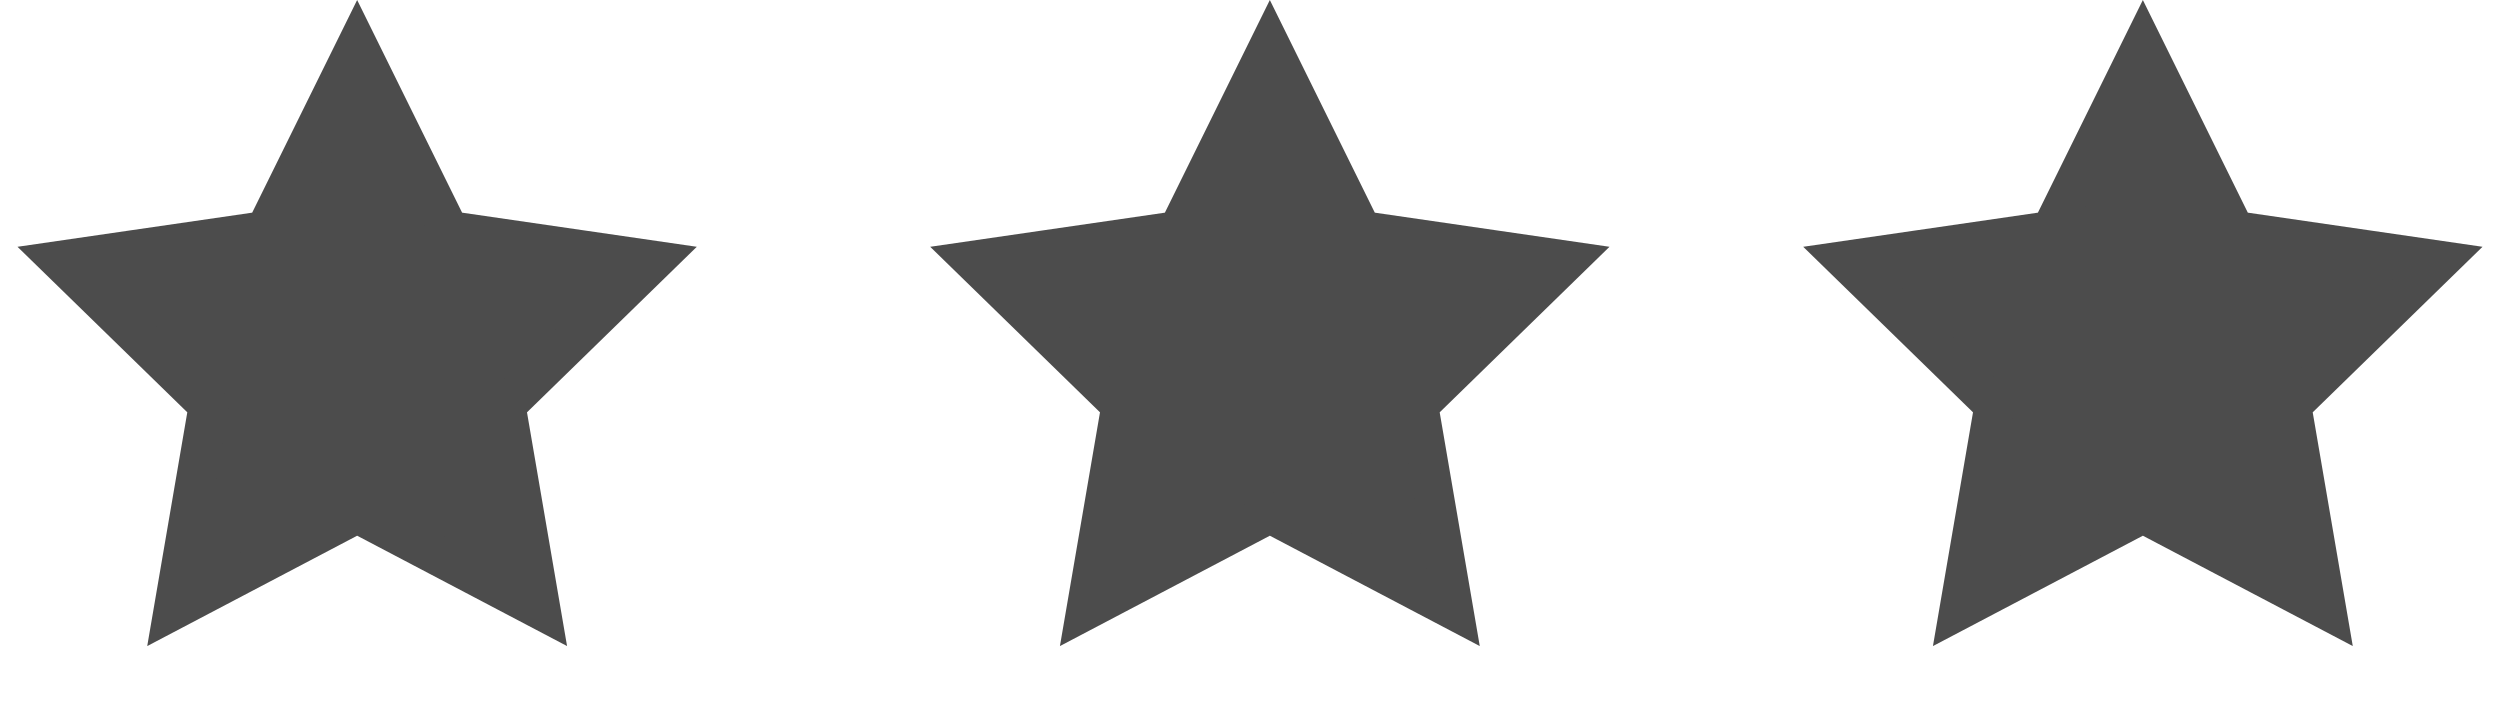 <?xml version="1.0" encoding="UTF-8"?>
<svg width="63px" height="18px" viewBox="0 0 63 18" version="1.1" xmlns="http://www.w3.org/2000/svg" xmlns:xlink="http://www.w3.org/1999/xlink">
    <title>stars_3</title>
    <g id="stars_3" stroke="none" stroke-width="1" fill="none" fill-rule="evenodd">
        <path d="M9,1.13 L11.313,5.816 L16.485,6.568 L12.743,10.216 L13.626,15.367 L9,12.935 L4.374,15.367 L5.257,10.216 L1.515,6.568 L6.687,5.816 L9,1.13 Z" id="Star-Copy-9" stroke="#4C4C4C" fill="#4C4C4C"></path>
        <path d="M54,1.13 L56.313,5.816 L61.485,6.568 L57.743,10.216 L58.626,15.367 L54,12.935 L49.374,15.367 L50.257,10.216 L46.515,6.568 L51.687,5.816 L54,1.13 Z" id="Star-Copy-11" stroke="#4C4C4C" fill="#4C4C4C"></path>
        <path d="M32,1.13 L34.313,5.816 L39.485,6.568 L35.743,10.216 L36.626,15.367 L32,12.935 L27.374,15.367 L28.257,10.216 L24.515,6.568 L29.687,5.816 L32,1.13 Z" id="Star-Copy-10" stroke="#4C4C4C" fill="#4C4C4C"></path>
    </g>
</svg>